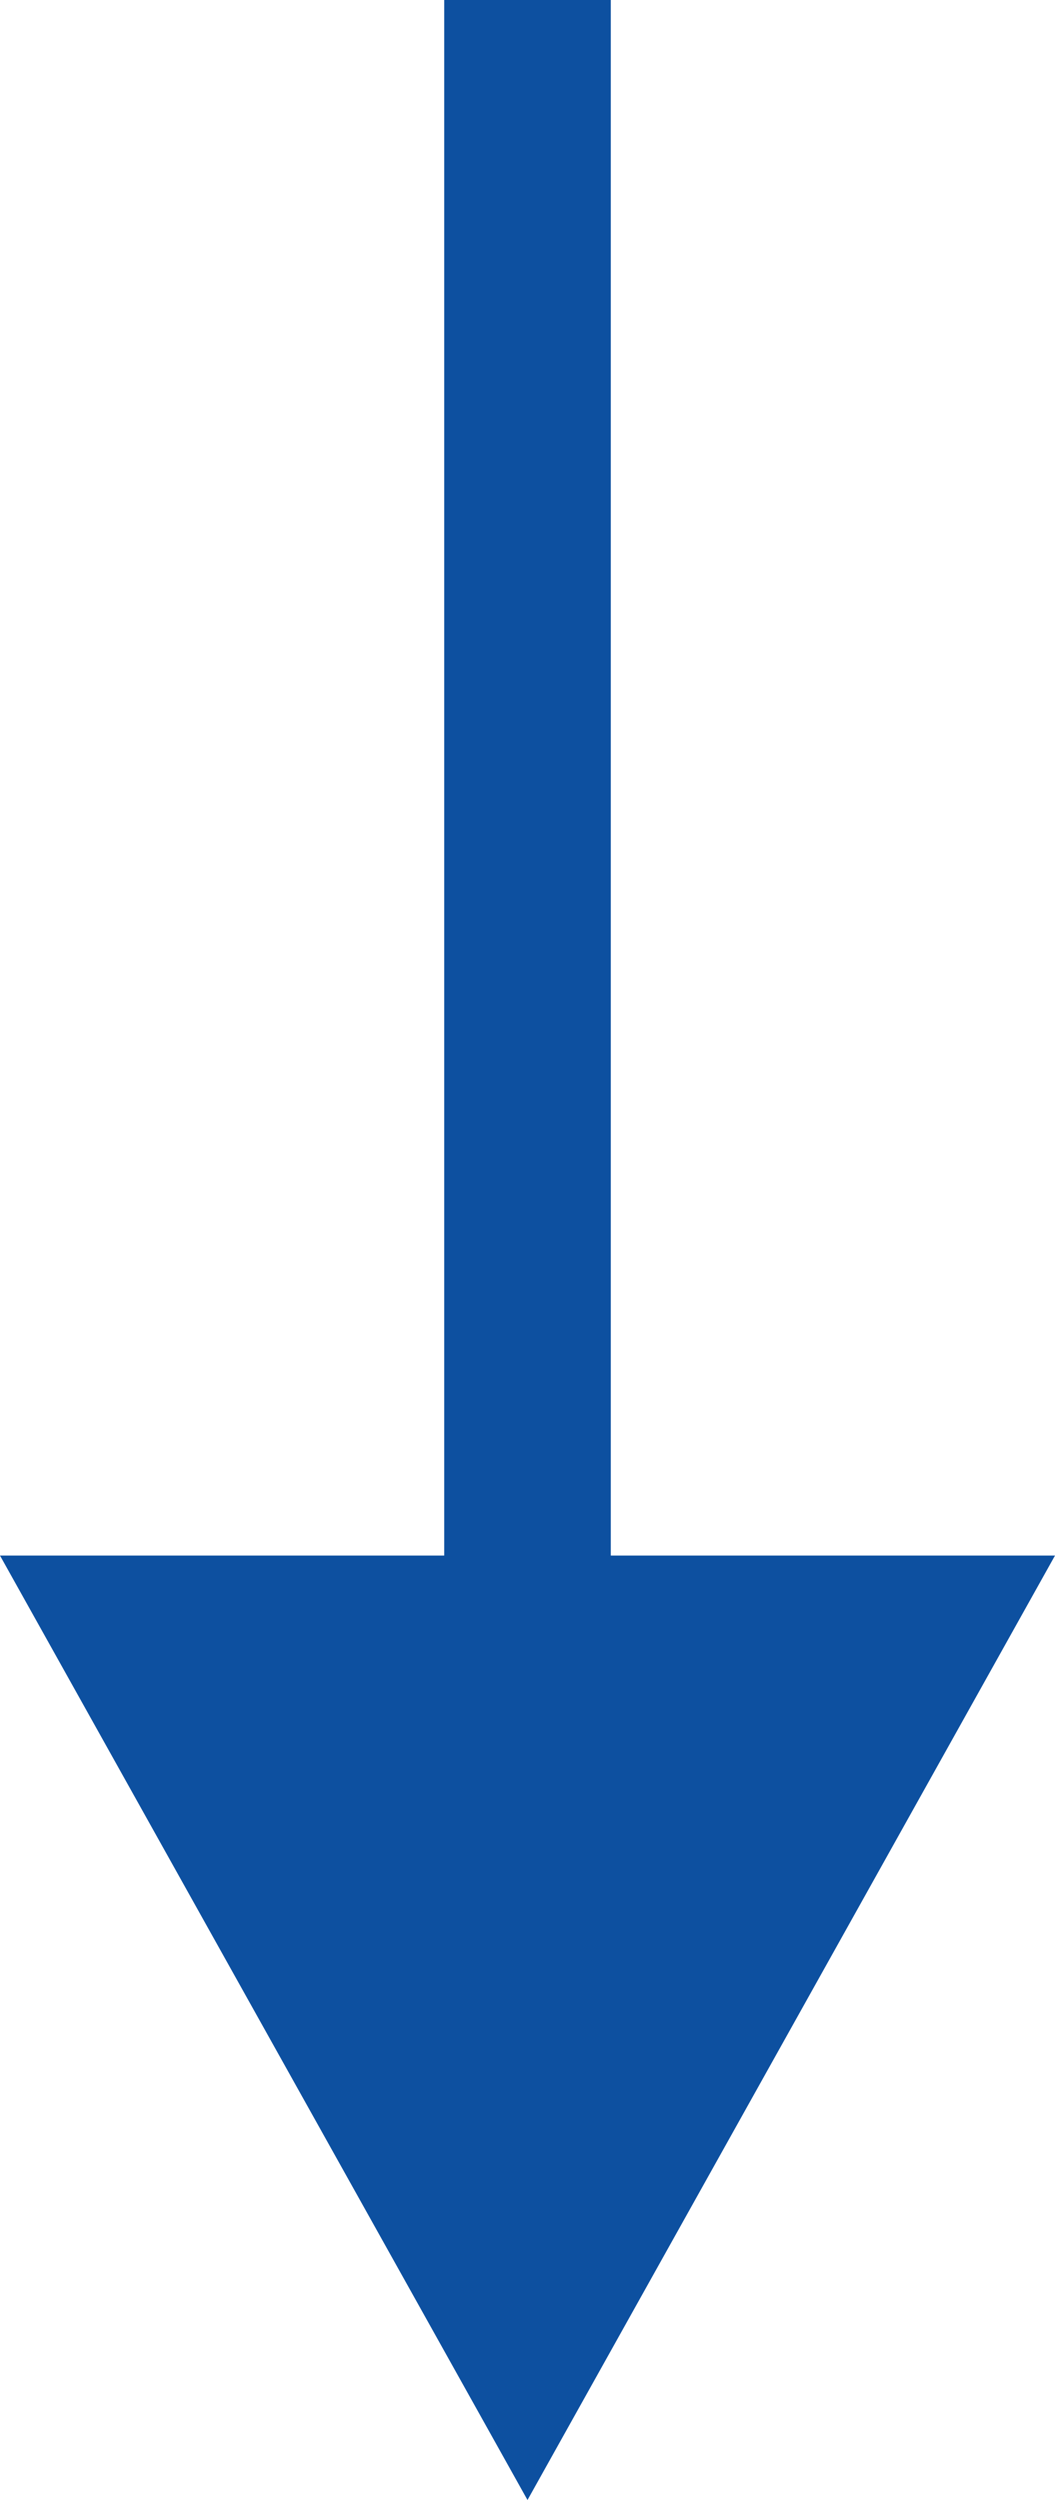<svg xmlns="http://www.w3.org/2000/svg" width="19" height="45" viewBox="0 0 19 45">
  <g id="グループ_5145" data-name="グループ 5145" transform="translate(-456 -1076.5)">
    <rect id="長方形_2630" data-name="長方形 2630" width="29" height="3" transform="translate(467 1076.5) rotate(90)" fill="#0d50a0"/>
    <path id="多角形_18" data-name="多角形 18" d="M9.5,0,19,17H0Z" transform="translate(475 1121.5) rotate(180)" fill="#0d50a0"/>
  </g>
</svg>
